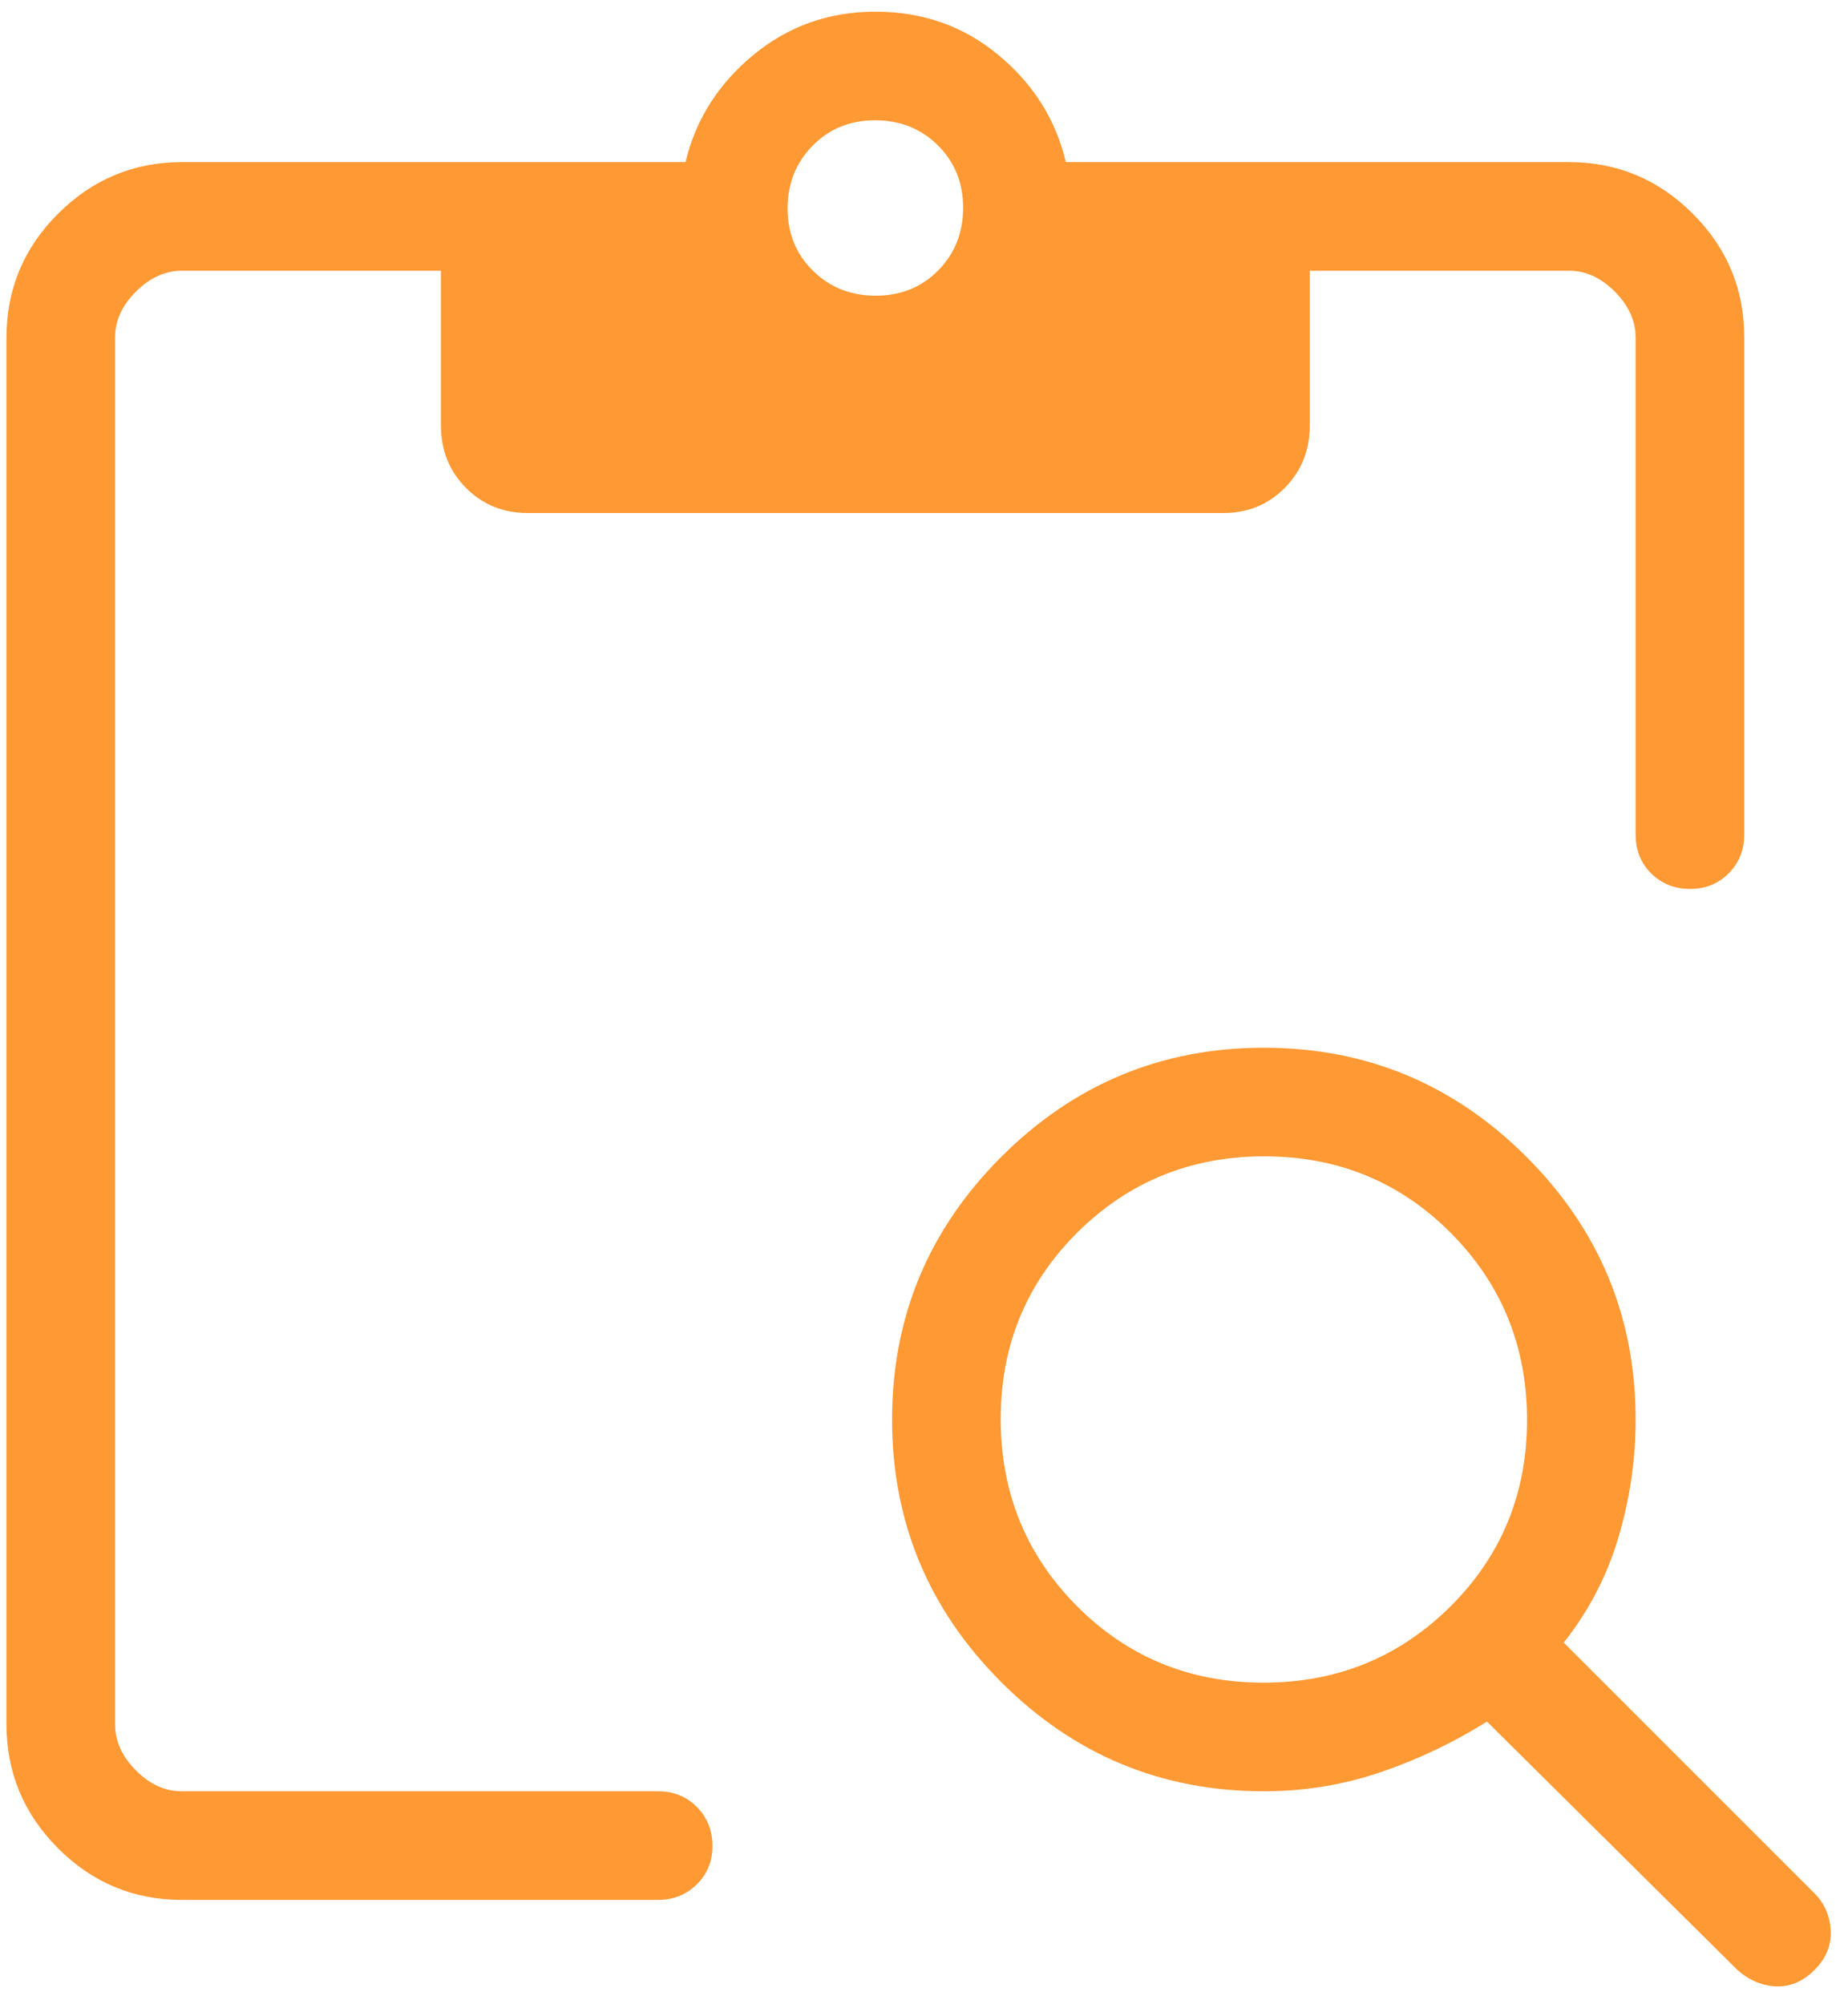 <svg width="95" height="103" viewBox="0 0 95 103" fill="none" xmlns="http://www.w3.org/2000/svg">
<path d="M9.356 97.667C6.873 97.667 4.749 96.783 2.985 95.015C1.221 93.246 0.337 91.127 0.333 88.655V17.35C0.333 14.871 1.217 12.75 2.985 10.985C4.753 9.221 6.875 8.337 9.35 8.333H35.24C35.761 6.152 36.921 4.319 38.718 2.834C40.516 1.345 42.61 0.6 45 0.6C47.434 0.6 49.544 1.345 51.331 2.834C53.118 4.315 54.272 6.148 54.793 8.333H80.644C83.126 8.333 85.252 9.217 87.02 10.985C88.788 12.754 89.67 14.875 89.666 17.35V42.905C89.666 43.698 89.398 44.363 88.862 44.899C88.326 45.435 87.662 45.701 86.869 45.697C86.076 45.693 85.414 45.427 84.881 44.899C84.349 44.37 84.083 43.706 84.083 42.905V17.356C84.083 16.496 83.726 15.707 83.011 14.989C82.296 14.27 81.507 13.913 80.644 13.917H67.333V21.862C67.333 23.139 66.905 24.21 66.049 25.078C65.193 25.945 64.132 26.377 62.866 26.373H27.133C25.867 26.373 24.807 25.941 23.951 25.078C23.094 24.214 22.666 23.142 22.666 21.862V13.917H9.356C8.496 13.917 7.707 14.274 6.988 14.989C6.27 15.703 5.913 16.492 5.916 17.356V88.65C5.916 89.506 6.274 90.293 6.988 91.011C7.703 91.73 8.49 92.087 9.35 92.083H33.833C34.626 92.083 35.288 92.351 35.821 92.887C36.353 93.423 36.621 94.088 36.625 94.881C36.628 95.673 36.36 96.336 35.821 96.868C35.281 97.4 34.618 97.667 33.833 97.667H9.356ZM45.016 15.201C46.301 15.201 47.371 14.769 48.227 13.905C49.083 13.038 49.511 11.963 49.511 10.678C49.511 9.394 49.077 8.324 48.21 7.468C47.343 6.612 46.267 6.184 44.983 6.184C43.699 6.184 42.629 6.619 41.773 7.49C40.916 8.361 40.488 9.437 40.488 10.717C40.488 11.998 40.924 13.066 41.795 13.922C42.666 14.778 43.74 15.201 45.016 15.201ZM64.971 92.083C59.712 92.083 55.212 90.213 51.471 86.472C47.73 82.731 45.859 78.231 45.859 72.972C45.859 67.712 47.73 63.212 51.471 59.471C55.212 55.73 59.712 53.86 64.971 53.86C70.231 53.86 74.731 55.73 78.472 59.471C82.213 63.212 84.083 67.712 84.083 72.972C84.083 75.034 83.787 77.057 83.195 79.041C82.607 81.021 81.671 82.821 80.387 84.44L93.273 97.326C93.794 97.847 94.073 98.487 94.111 99.247C94.148 100.006 93.869 100.682 93.273 101.273C92.678 101.865 92.019 102.144 91.297 102.111C90.575 102.077 89.916 101.798 89.32 101.273L76.439 88.499C74.749 89.563 72.939 90.427 71.007 91.09C69.075 91.752 67.063 92.083 64.971 92.083ZM64.943 86.5C68.725 86.5 71.93 85.195 74.558 82.586C77.186 79.973 78.5 76.776 78.5 72.994C78.5 69.216 77.195 66.013 74.586 63.385C71.973 60.757 68.775 59.443 64.994 59.443C61.215 59.443 58.013 60.748 55.385 63.357C52.757 65.97 51.443 69.166 51.443 72.944C51.443 76.729 52.748 79.934 55.357 82.558C57.966 85.182 61.162 86.496 64.943 86.5Z" fill="#FF9933"/>
</svg>
